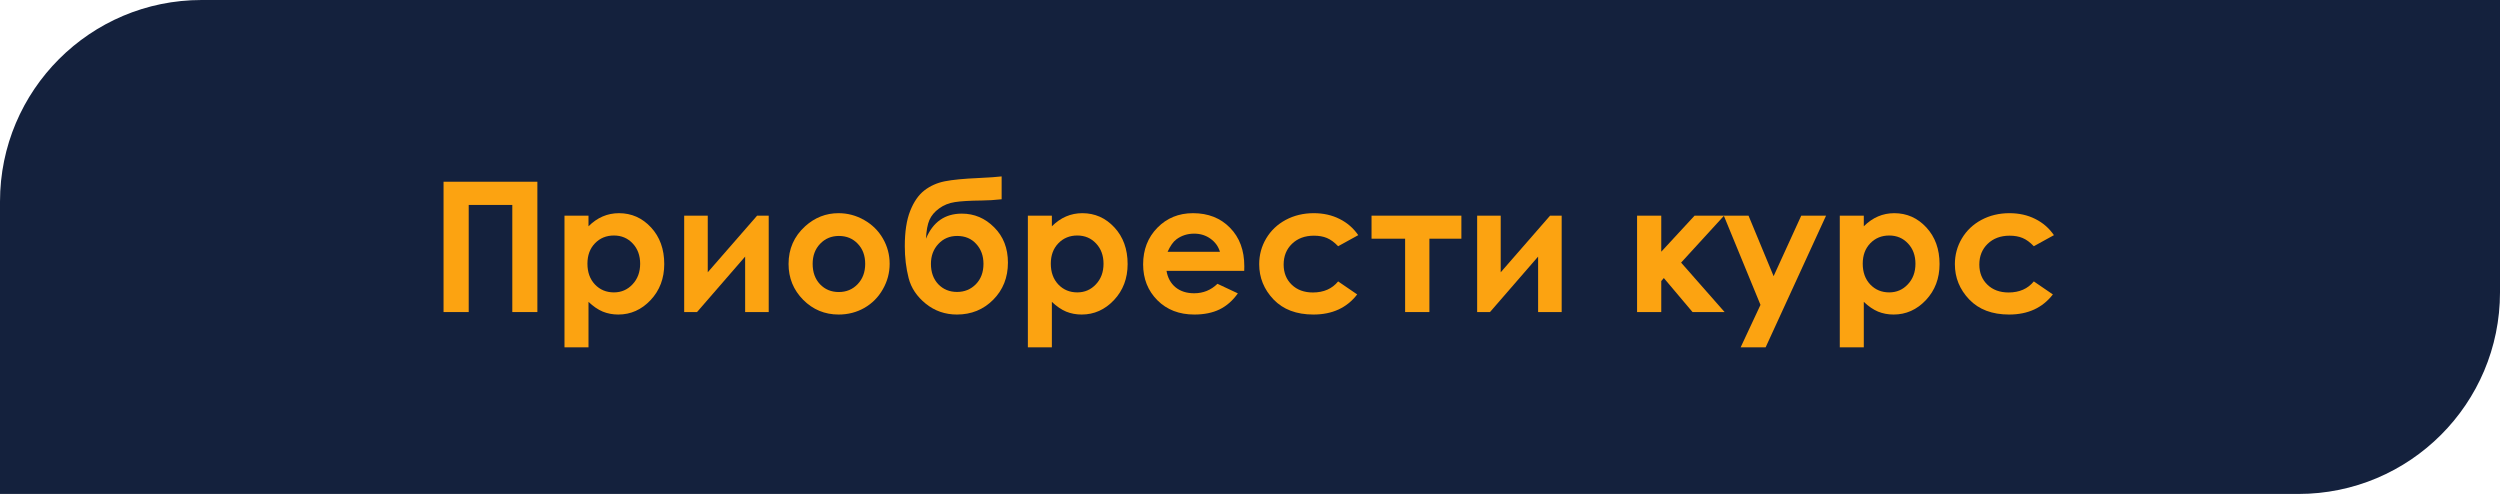 <?xml version="1.0" encoding="UTF-8"?> <svg xmlns="http://www.w3.org/2000/svg" width="496" height="98" viewBox="0 0 496 98" fill="none"> <path d="M0 40C0 17.909 17.909 0 40 0H496V58C496 80.091 478.091 98 456 98H0V40Z" fill="#14213D"></path> <path d="M88 36.055H106.615V61.912H101.641V40.66H92.992V61.912H88V36.055Z" fill="#FCA311"></path> <path d="M116.758 42.787V44.897C117.625 44.029 118.562 43.379 119.57 42.945C120.578 42.512 121.656 42.295 122.805 42.295C125.301 42.295 127.422 43.238 129.168 45.125C130.914 47.012 131.787 49.432 131.787 52.385C131.787 55.232 130.885 57.617 129.08 59.539C127.275 61.449 125.137 62.404 122.664 62.404C121.562 62.404 120.537 62.211 119.588 61.824C118.639 61.426 117.695 60.781 116.758 59.891V68.908H111.994V42.787H116.758ZM121.803 46.725C120.291 46.725 119.037 47.24 118.041 48.272C117.045 49.303 116.547 50.65 116.547 52.315C116.547 54.014 117.045 55.391 118.041 56.445C119.037 57.488 120.291 58.01 121.803 58.01C123.268 58.01 124.498 57.477 125.494 56.41C126.502 55.344 127.006 53.984 127.006 52.332C127.006 50.691 126.514 49.35 125.529 48.307C124.545 47.252 123.303 46.725 121.803 46.725Z" fill="#FCA311"></path> <path d="M138.291 61.912H135.742V42.787H140.418V54.02L150.209 42.787H152.512V61.912H147.836V50.908L138.291 61.912Z" fill="#FCA311"></path> <path d="M166.363 42.295C168.168 42.295 169.861 42.746 171.443 43.648C173.037 44.551 174.279 45.775 175.17 47.322C176.061 48.869 176.506 50.539 176.506 52.332C176.506 54.137 176.055 55.824 175.152 57.395C174.262 58.965 173.043 60.195 171.496 61.086C169.949 61.965 168.244 62.404 166.381 62.404C163.639 62.404 161.295 61.432 159.35 59.486C157.416 57.529 156.449 55.156 156.449 52.367C156.449 49.379 157.545 46.889 159.736 44.897C161.658 43.162 163.867 42.295 166.363 42.295ZM166.434 46.812C164.945 46.812 163.703 47.334 162.707 48.377C161.723 49.408 161.23 50.732 161.23 52.35C161.23 54.014 161.717 55.361 162.689 56.393C163.674 57.424 164.916 57.94 166.416 57.94C167.916 57.94 169.164 57.418 170.16 56.375C171.156 55.332 171.654 53.99 171.654 52.35C171.654 50.709 171.162 49.379 170.178 48.359C169.205 47.328 167.957 46.812 166.434 46.812Z" fill="#FCA311"></path> <path d="M198.725 35V39.535C197.354 39.688 196.023 39.77 194.734 39.781C192.391 39.805 190.627 39.91 189.443 40.098C188.26 40.273 187.217 40.695 186.314 41.363C185.412 42.02 184.773 42.781 184.398 43.648C184.023 44.504 183.795 45.74 183.713 47.357C185.096 44.041 187.469 42.383 190.832 42.383C193.305 42.383 195.443 43.291 197.248 45.107C199.064 46.912 199.973 49.244 199.973 52.103C199.973 55.057 199 57.512 197.055 59.469C195.109 61.426 192.707 62.404 189.848 62.404C187.516 62.404 185.459 61.69 183.678 60.26C181.908 58.83 180.771 57.131 180.268 55.162C179.764 53.182 179.512 51.072 179.512 48.834C179.512 45.963 179.869 43.631 180.584 41.838C181.299 40.033 182.236 38.68 183.396 37.777C184.568 36.875 185.922 36.272 187.457 35.967C188.992 35.662 191.248 35.445 194.225 35.316C196.24 35.223 197.74 35.117 198.725 35ZM195.121 52.35C195.121 50.756 194.641 49.438 193.68 48.395C192.73 47.34 191.471 46.812 189.9 46.812C188.4 46.812 187.158 47.34 186.174 48.395C185.189 49.449 184.697 50.768 184.697 52.35C184.697 54.014 185.184 55.361 186.156 56.393C187.141 57.412 188.383 57.922 189.883 57.922C191.359 57.922 192.602 57.412 193.609 56.393C194.617 55.361 195.121 54.014 195.121 52.35Z" fill="#FCA311"></path> <path d="M208.691 42.787V44.897C209.559 44.029 210.496 43.379 211.504 42.945C212.512 42.512 213.59 42.295 214.738 42.295C217.234 42.295 219.355 43.238 221.102 45.125C222.848 47.012 223.721 49.432 223.721 52.385C223.721 55.232 222.818 57.617 221.014 59.539C219.209 61.449 217.07 62.404 214.598 62.404C213.496 62.404 212.471 62.211 211.521 61.824C210.572 61.426 209.629 60.781 208.691 59.891V68.908H203.928V42.787H208.691ZM213.736 46.725C212.225 46.725 210.971 47.24 209.975 48.272C208.979 49.303 208.48 50.65 208.48 52.315C208.48 54.014 208.979 55.391 209.975 56.445C210.971 57.488 212.225 58.01 213.736 58.01C215.201 58.01 216.432 57.477 217.428 56.41C218.436 55.344 218.939 53.984 218.939 52.332C218.939 50.691 218.447 49.35 217.463 48.307C216.479 47.252 215.236 46.725 213.736 46.725Z" fill="#FCA311"></path> <path d="M246.854 53.738H231.438C231.66 55.098 232.252 56.182 233.213 56.99C234.186 57.787 235.422 58.185 236.922 58.185C238.715 58.185 240.256 57.559 241.545 56.305L245.588 58.203C244.58 59.633 243.373 60.693 241.967 61.385C240.561 62.065 238.891 62.404 236.957 62.404C233.957 62.404 231.514 61.461 229.627 59.574C227.74 57.676 226.797 55.303 226.797 52.455C226.797 49.537 227.734 47.117 229.609 45.195C231.496 43.262 233.857 42.295 236.693 42.295C239.705 42.295 242.154 43.262 244.041 45.195C245.928 47.117 246.871 49.66 246.871 52.824L246.854 53.738ZM242.037 49.959C241.721 48.893 241.094 48.025 240.156 47.357C239.23 46.69 238.152 46.355 236.922 46.355C235.586 46.355 234.414 46.73 233.406 47.48C232.773 47.949 232.188 48.775 231.648 49.959H242.037Z" fill="#FCA311"></path> <path d="M269.477 46.654L265.486 48.852C264.736 48.066 263.992 47.522 263.254 47.217C262.527 46.912 261.672 46.76 260.688 46.76C258.895 46.76 257.441 47.299 256.328 48.377C255.227 49.443 254.676 50.815 254.676 52.49C254.676 54.119 255.209 55.449 256.275 56.48C257.342 57.512 258.742 58.027 260.477 58.027C262.621 58.027 264.291 57.295 265.486 55.83L269.266 58.414C267.215 61.074 264.32 62.404 260.582 62.404C257.219 62.404 254.582 61.408 252.672 59.416C250.773 57.424 249.824 55.092 249.824 52.42C249.824 50.568 250.287 48.863 251.213 47.305C252.139 45.746 253.428 44.522 255.08 43.631C256.744 42.74 258.602 42.295 260.652 42.295C262.551 42.295 264.256 42.676 265.768 43.438C267.279 44.188 268.516 45.26 269.477 46.654Z" fill="#FCA311"></path> <path d="M272.113 42.787H289.938V47.357H283.592V61.912H278.775V47.357H272.113V42.787Z" fill="#FCA311"></path> <path d="M295.615 61.912H293.066V42.787H297.742V54.02L307.533 42.787H309.836V61.912H305.16V50.908L295.615 61.912Z" fill="#FCA311"></path> <path d="M324.795 42.787H329.594V49.941L336.203 42.787H342.057L333.531 52.103L342.162 61.912H335.799L330.104 55.162L329.594 55.76V61.912H324.795V42.787Z" fill="#FCA311"></path> <path d="M342.004 42.787H346.908L351.883 54.793L357.367 42.787H362.289L350.301 68.908H345.344L349.281 60.488L342.004 42.787Z" fill="#FCA311"></path> <path d="M369.777 42.787V44.897C370.645 44.029 371.582 43.379 372.59 42.945C373.598 42.512 374.676 42.295 375.824 42.295C378.32 42.295 380.441 43.238 382.188 45.125C383.934 47.012 384.807 49.432 384.807 52.385C384.807 55.232 383.904 57.617 382.1 59.539C380.295 61.449 378.156 62.404 375.684 62.404C374.582 62.404 373.557 62.211 372.607 61.824C371.658 61.426 370.715 60.781 369.777 59.891V68.908H365.014V42.787H369.777ZM374.822 46.725C373.311 46.725 372.057 47.24 371.061 48.272C370.064 49.303 369.566 50.65 369.566 52.315C369.566 54.014 370.064 55.391 371.061 56.445C372.057 57.488 373.311 58.01 374.822 58.01C376.287 58.01 377.518 57.477 378.514 56.41C379.521 55.344 380.025 53.984 380.025 52.332C380.025 50.691 379.533 49.35 378.549 48.307C377.564 47.252 376.322 46.725 374.822 46.725Z" fill="#FCA311"></path> <path d="M407.5 46.654L403.51 48.852C402.76 48.066 402.016 47.522 401.277 47.217C400.551 46.912 399.695 46.76 398.711 46.76C396.918 46.76 395.465 47.299 394.352 48.377C393.25 49.443 392.699 50.815 392.699 52.49C392.699 54.119 393.232 55.449 394.299 56.48C395.365 57.512 396.766 58.027 398.5 58.027C400.645 58.027 402.314 57.295 403.51 55.83L407.289 58.414C405.238 61.074 402.344 62.404 398.605 62.404C395.242 62.404 392.605 61.408 390.695 59.416C388.797 57.424 387.848 55.092 387.848 52.42C387.848 50.568 388.311 48.863 389.236 47.305C390.162 45.746 391.451 44.522 393.104 43.631C394.768 42.74 396.625 42.295 398.676 42.295C400.574 42.295 402.279 42.676 403.791 43.438C405.303 44.188 406.539 45.26 407.5 46.654Z" fill="#FCA311"></path> </svg> 